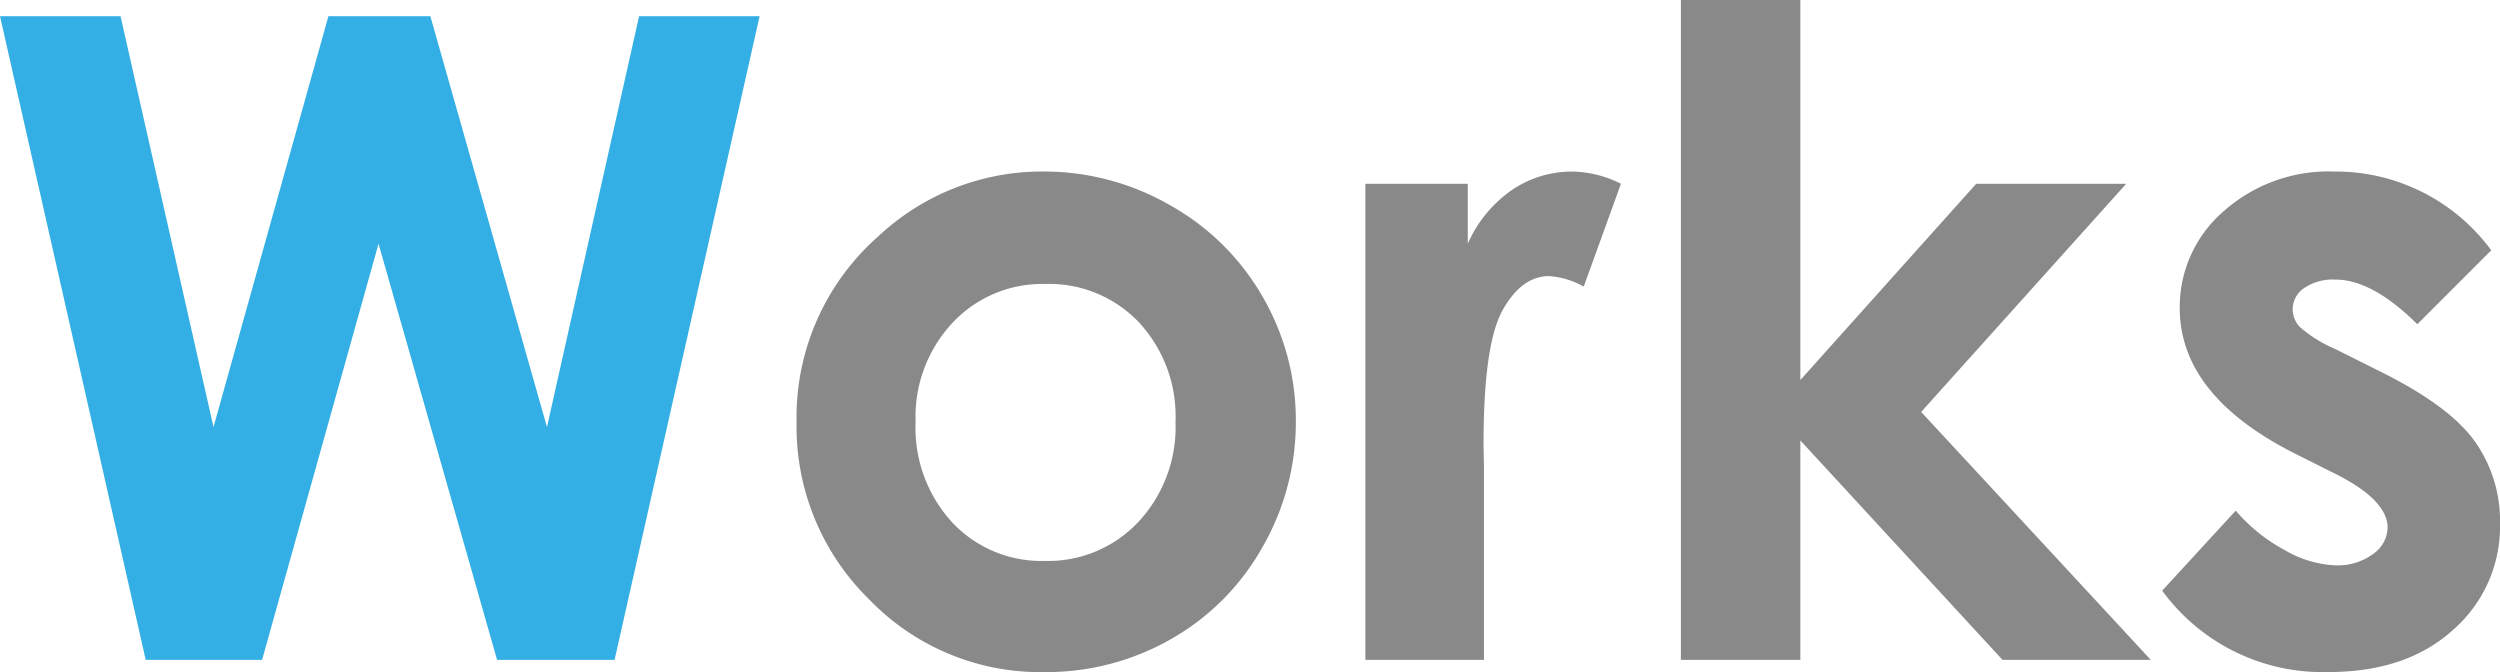 <svg xmlns="http://www.w3.org/2000/svg" width="223.184" height="60" viewBox="0 0 223.184 60">
  <g id="グループ_2349" data-name="グループ 2349" transform="translate(1126.793 -2457.094)">
    <path id="パス_351" data-name="パス 351" d="M2.207-57.461h10.76l8.3,36.68,10.259-36.68h9.1l10.411,36.68,8.224-36.68H70.02L57.073,0H46.582L36-37.148,25.605,0H15.215Z" transform="translate(-1129 2516)" fill="#33afe6"/>
    <path id="パス_352" data-name="パス 352" d="M25.352-43.594A22.526,22.526,0,0,1,36.66-40.586a21.728,21.728,0,0,1,8.262,8.164,21.937,21.937,0,0,1,2.969,11.133A22.32,22.32,0,0,1,44.9-10.039a21.562,21.562,0,0,1-8.145,8.184A22.491,22.491,0,0,1,25.391,1.094,21.2,21.2,0,0,1,9.785-5.41a21.577,21.577,0,0,1-6.465-15.8,21.5,21.5,0,0,1,7.3-16.6A21.338,21.338,0,0,1,25.352-43.594Zm.176,10.039A10.976,10.976,0,0,0,17.252-30.1a12.278,12.278,0,0,0-3.306,8.848,12.5,12.5,0,0,0,3.267,8.984,10.927,10.927,0,0,0,8.276,3.438A11.054,11.054,0,0,0,33.823-12.3a12.409,12.409,0,0,0,3.326-8.945,12.329,12.329,0,0,0-3.267-8.887A11.051,11.051,0,0,0,25.527-33.555ZM54.1-42.5h9.141v5.352a11.419,11.419,0,0,1,3.945-4.8,9.519,9.519,0,0,1,5.391-1.641A9.974,9.974,0,0,1,76.914-42.5l-3.32,9.18a7.333,7.333,0,0,0-3.086-.937q-2.461,0-4.16,3.047t-1.7,11.953l.039,2.07V0H54.1ZM82.266-58.906H92.93v33.928l15.7-17.522h13.392L103.717-22.131,124.214,0H110.977L92.93-19.587V0H82.266Zm72.344,22.344-6.6,6.6q-4.023-3.984-7.3-3.984a4.6,4.6,0,0,0-2.812.762,2.29,2.29,0,0,0-1.016,1.895,2.329,2.329,0,0,0,.645,1.582,12.028,12.028,0,0,0,3.184,1.973l3.906,1.953q6.172,3.047,8.477,6.211a12.267,12.267,0,0,1,2.3,7.422A12.259,12.259,0,0,1,151.23-2.7q-4.16,3.789-11.152,3.789a17.727,17.727,0,0,1-14.844-7.266L131.8-13.32a15.16,15.16,0,0,0,4.395,3.535,9.729,9.729,0,0,0,4.473,1.348,5.334,5.334,0,0,0,3.4-1.016,2.944,2.944,0,0,0,1.289-2.344q0-2.461-4.648-4.8l-3.594-1.8Q126.8-23.594,126.8-31.406a11.287,11.287,0,0,1,3.887-8.613,14.113,14.113,0,0,1,9.941-3.574,17.265,17.265,0,0,1,7.793,1.816A17.24,17.24,0,0,1,154.609-36.562Z" transform="translate(-1059 2516)" fill="#898989"/>
  </g>
</svg>
